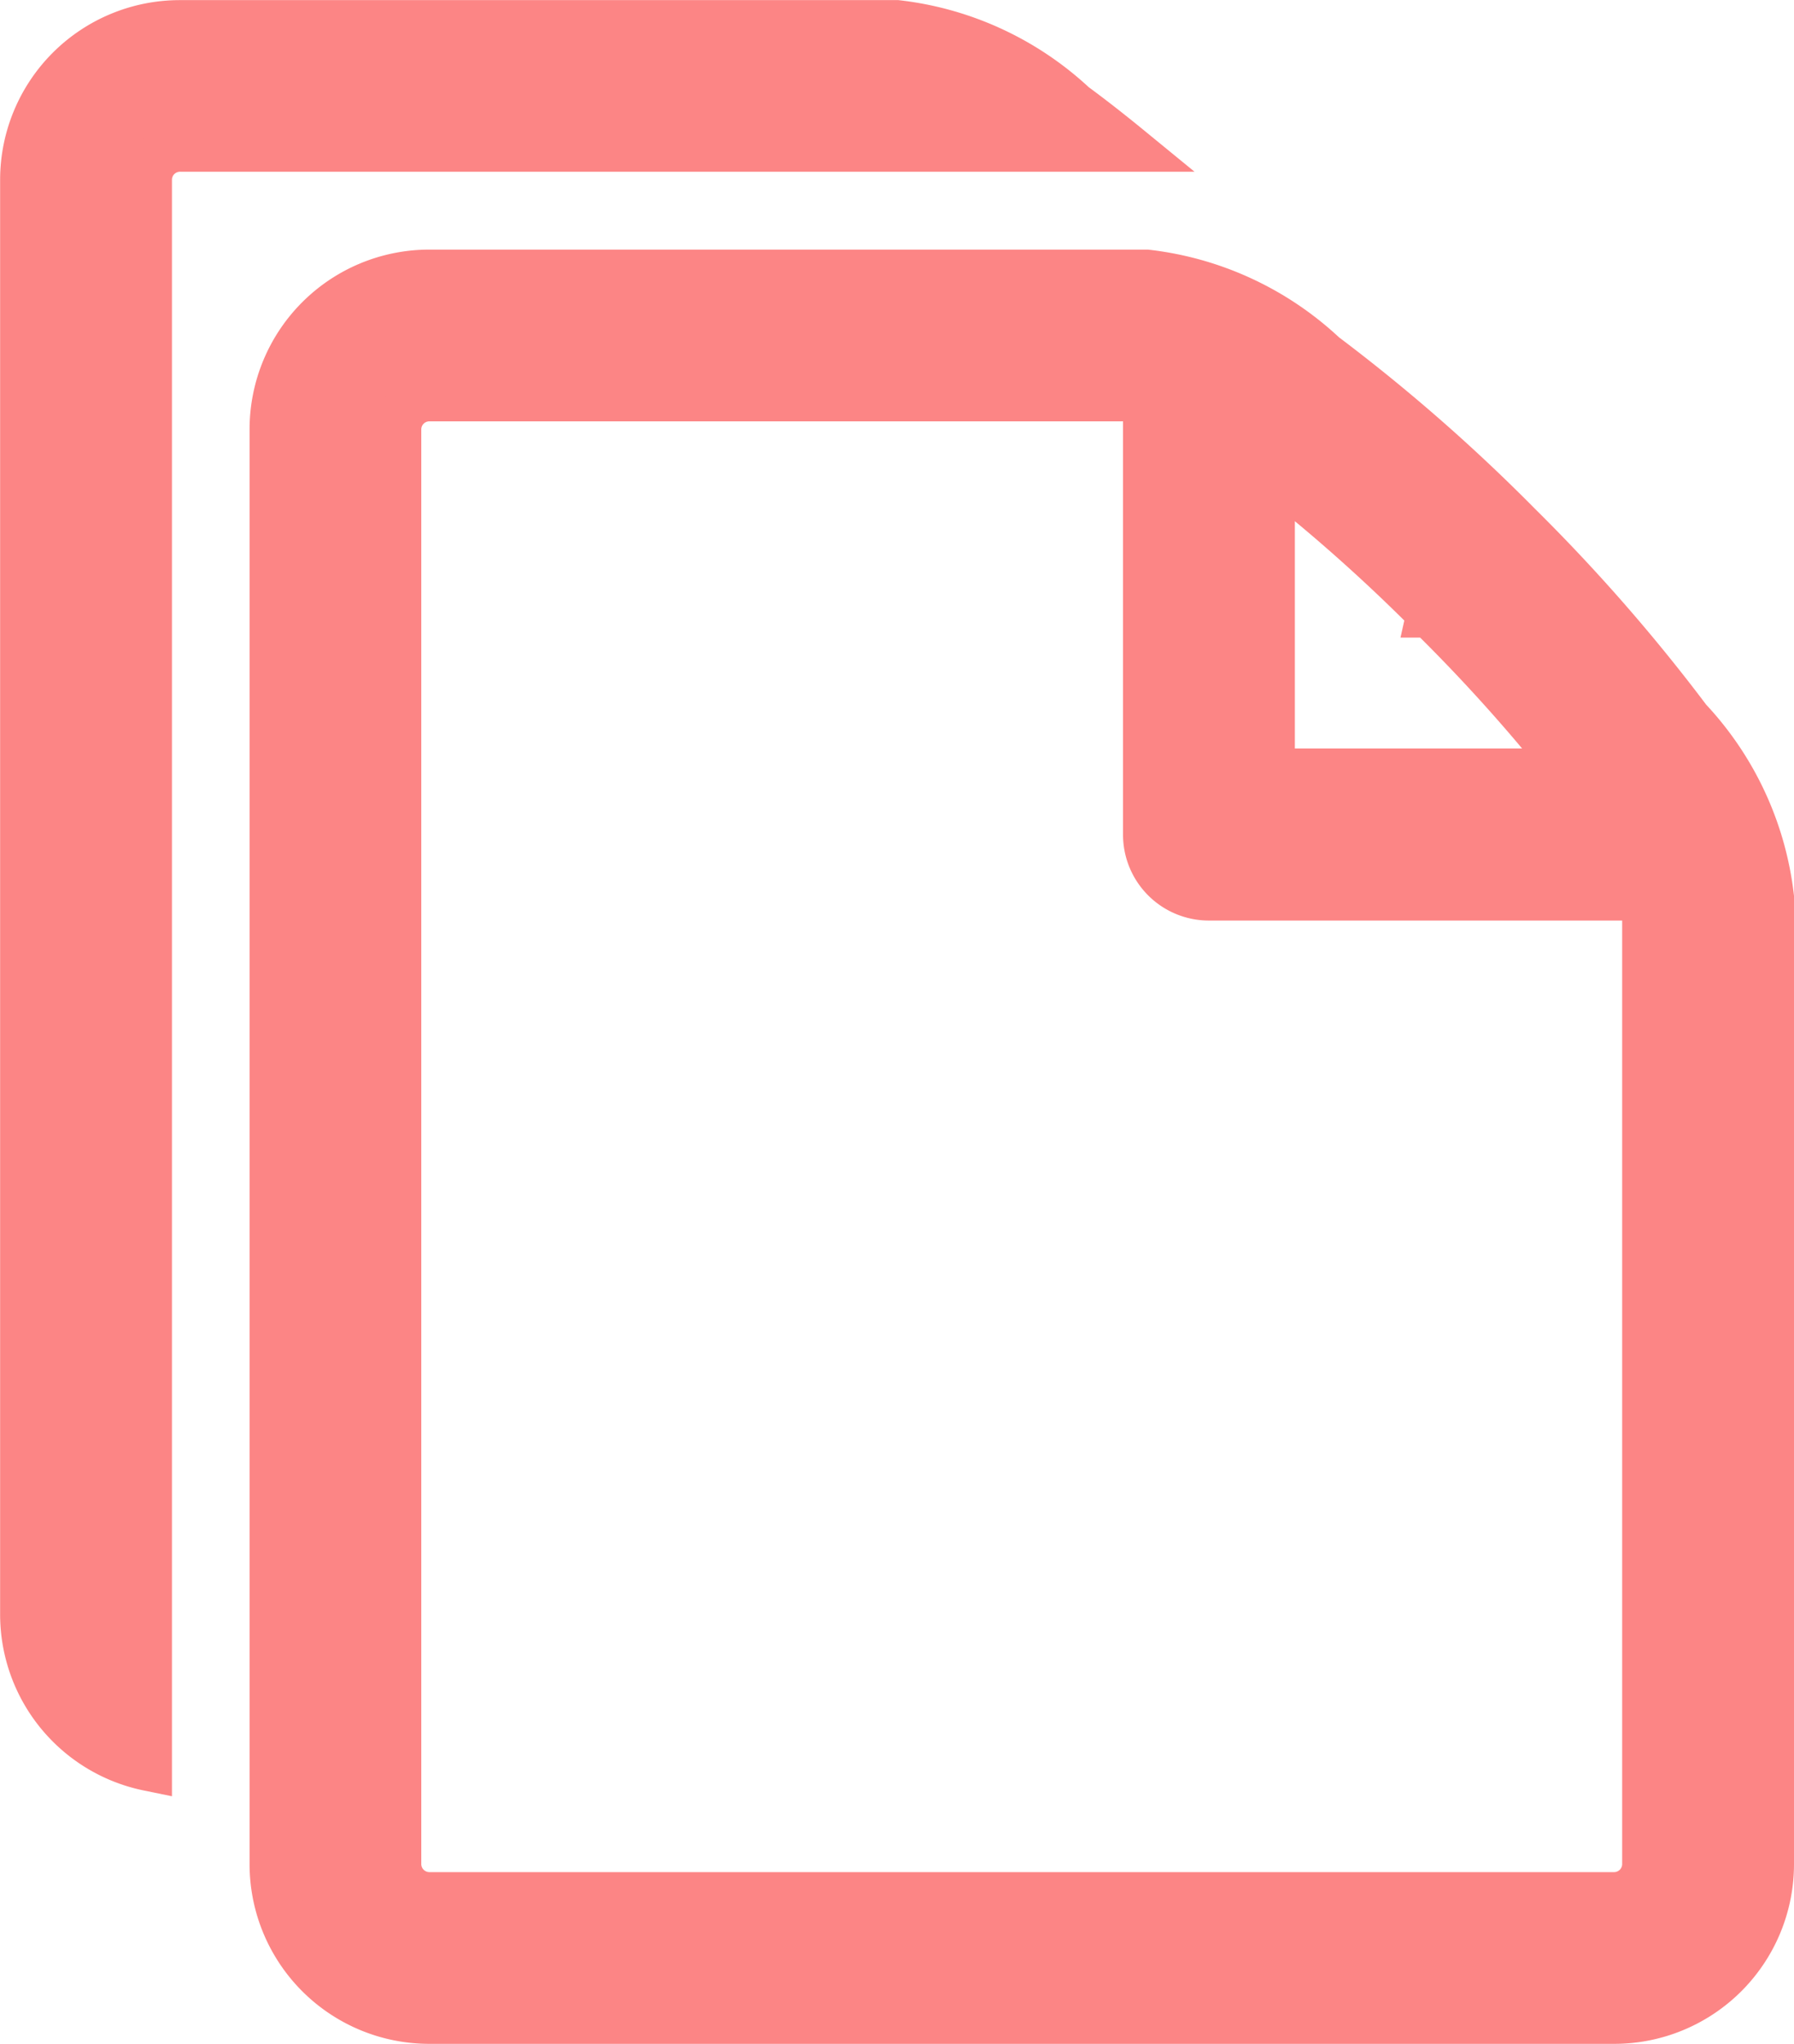 <svg xmlns="http://www.w3.org/2000/svg" width="15.275" height="17.4" viewBox="0 0 15.275 17.4">
  <path id="boletines" d="M18.673,7.856A15.051,15.051,0,0,0,17.226,6.2a15.057,15.057,0,0,0-1.655-1.447,2.648,2.648,0,0,0-1.509-.7H7.952A1.33,1.33,0,0,0,6.624,5.381V17.6a1.33,1.33,0,0,0,1.328,1.328H18.046A1.33,1.33,0,0,0,19.374,17.6V9.366a2.648,2.648,0,0,0-.7-1.509Zm-2.2-.9A14.491,14.491,0,0,1,17.68,8.3H15.124V5.747a14.48,14.48,0,0,1,1.351,1.2ZM18.311,17.6a.269.269,0,0,1-.266.266H7.952a.269.269,0,0,1-.266-.266V5.381a.269.269,0,0,1,.266-.266h6.109V8.834a.531.531,0,0,0,.531.531h3.719ZM13.446,2.629a2.648,2.648,0,0,0-1.509-.7H5.827A1.33,1.33,0,0,0,4.5,3.256V15.475a1.33,1.33,0,0,0,1.063,1.3V3.256a.269.269,0,0,1,.266-.266H13.91c-.16-.131-.316-.253-.464-.362Z" transform="translate(-4.299 -1.728)" fill="#fc8585" stroke="#fc8585" stroke-width="0.4"/>
</svg>
